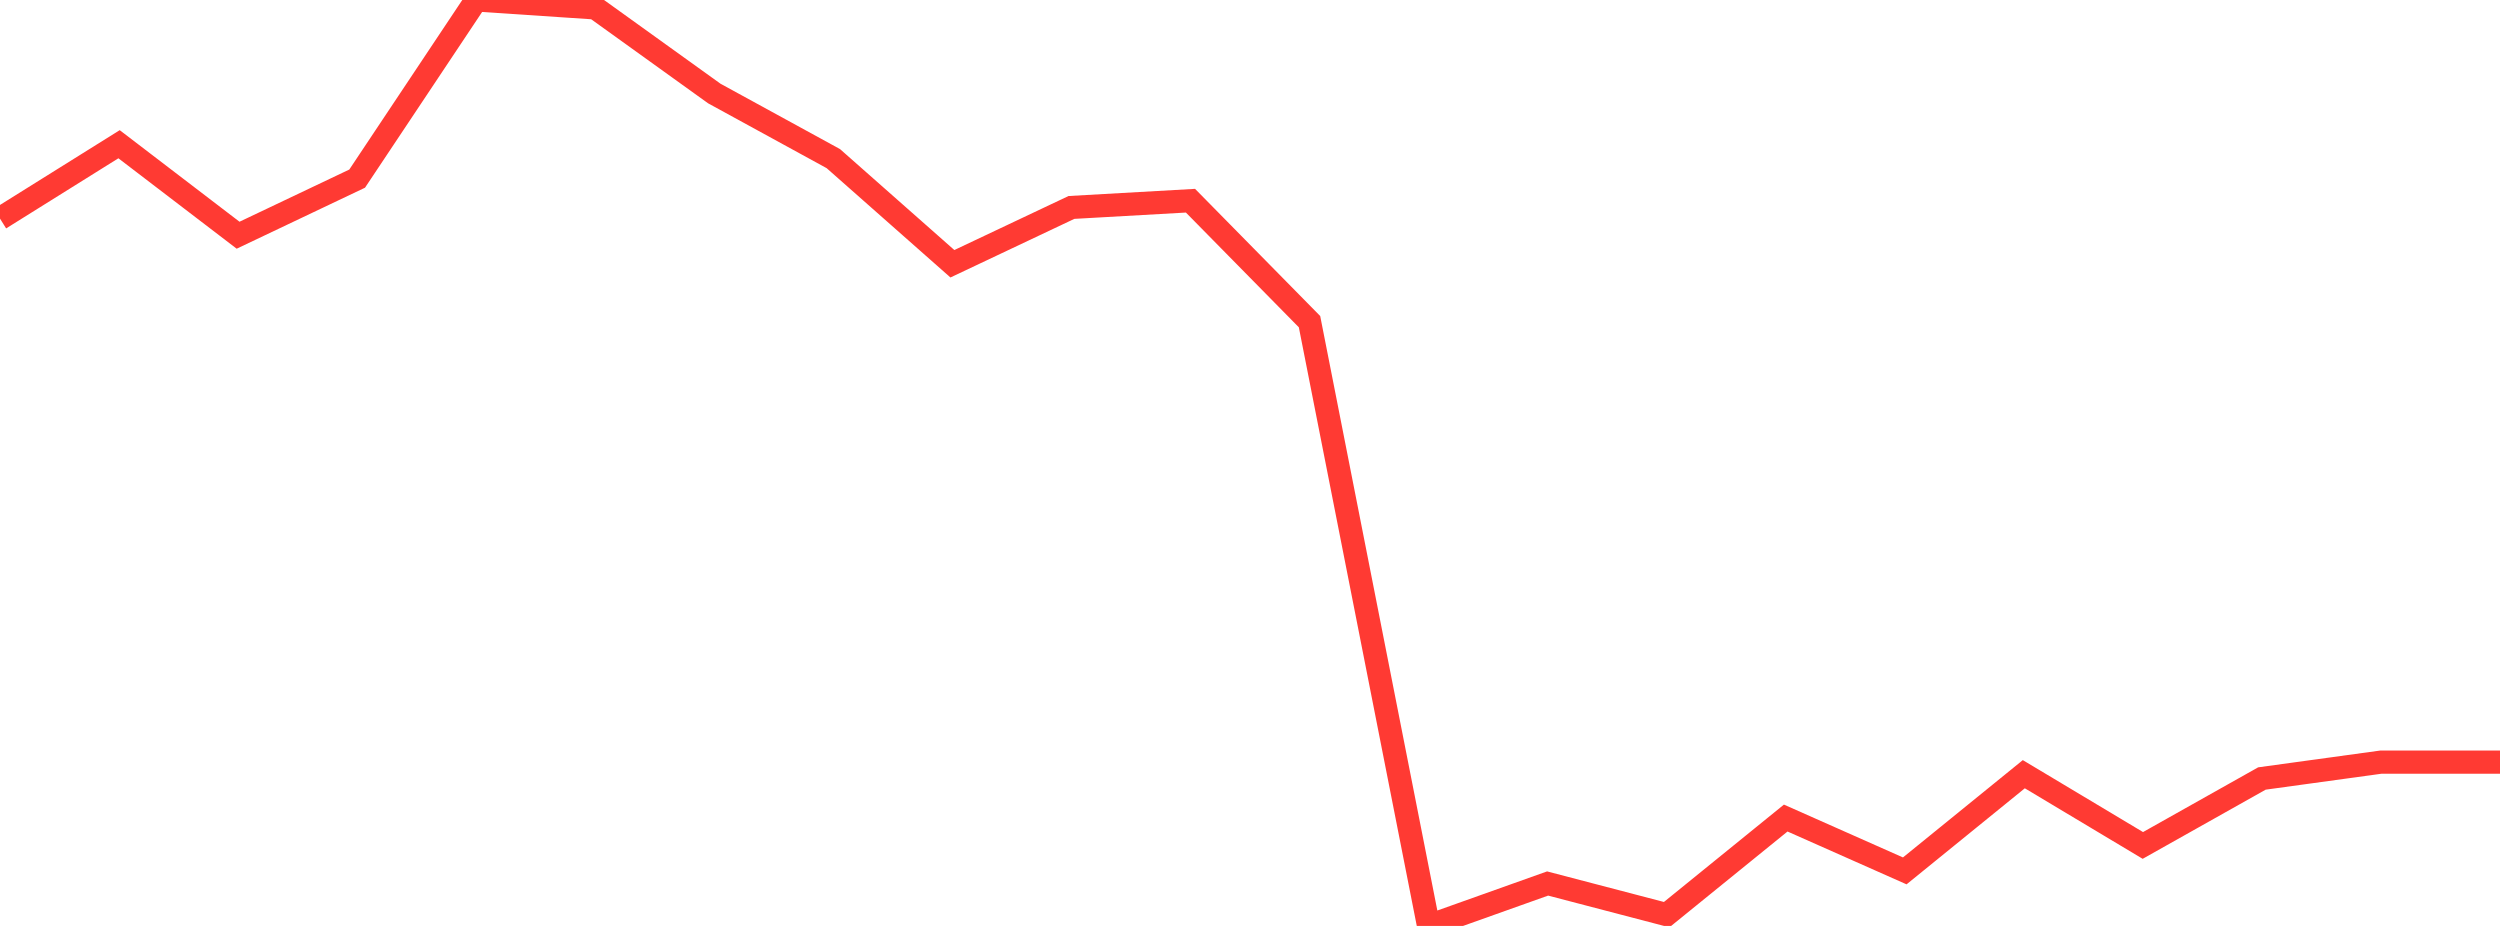 <?xml version="1.0" standalone="no"?>
<!DOCTYPE svg PUBLIC "-//W3C//DTD SVG 1.1//EN" "http://www.w3.org/Graphics/SVG/1.1/DTD/svg11.dtd">

<svg width="135" height="50" viewBox="0 0 135 50" preserveAspectRatio="none" 
  xmlns="http://www.w3.org/2000/svg"
  xmlns:xlink="http://www.w3.org/1999/xlink">


<polyline points="0.0, 11.804 6.429, 7.788 12.857, 12.702 19.286, 9.646 25.714, 0.0 32.143, 0.428 38.571, 5.049 45.0, 8.566 51.429, 14.243 57.857, 11.202 64.286, 10.838 70.714, 17.37 77.143, 50.0 83.571, 47.709 90.0, 49.391 96.429, 44.175 102.857, 47.028 109.286, 41.807 115.714, 45.654 122.143, 42.039 128.571, 41.155 135.0, 41.155" fill="none" stroke="#ff3a33" stroke-width="1.25"/>

</svg>
